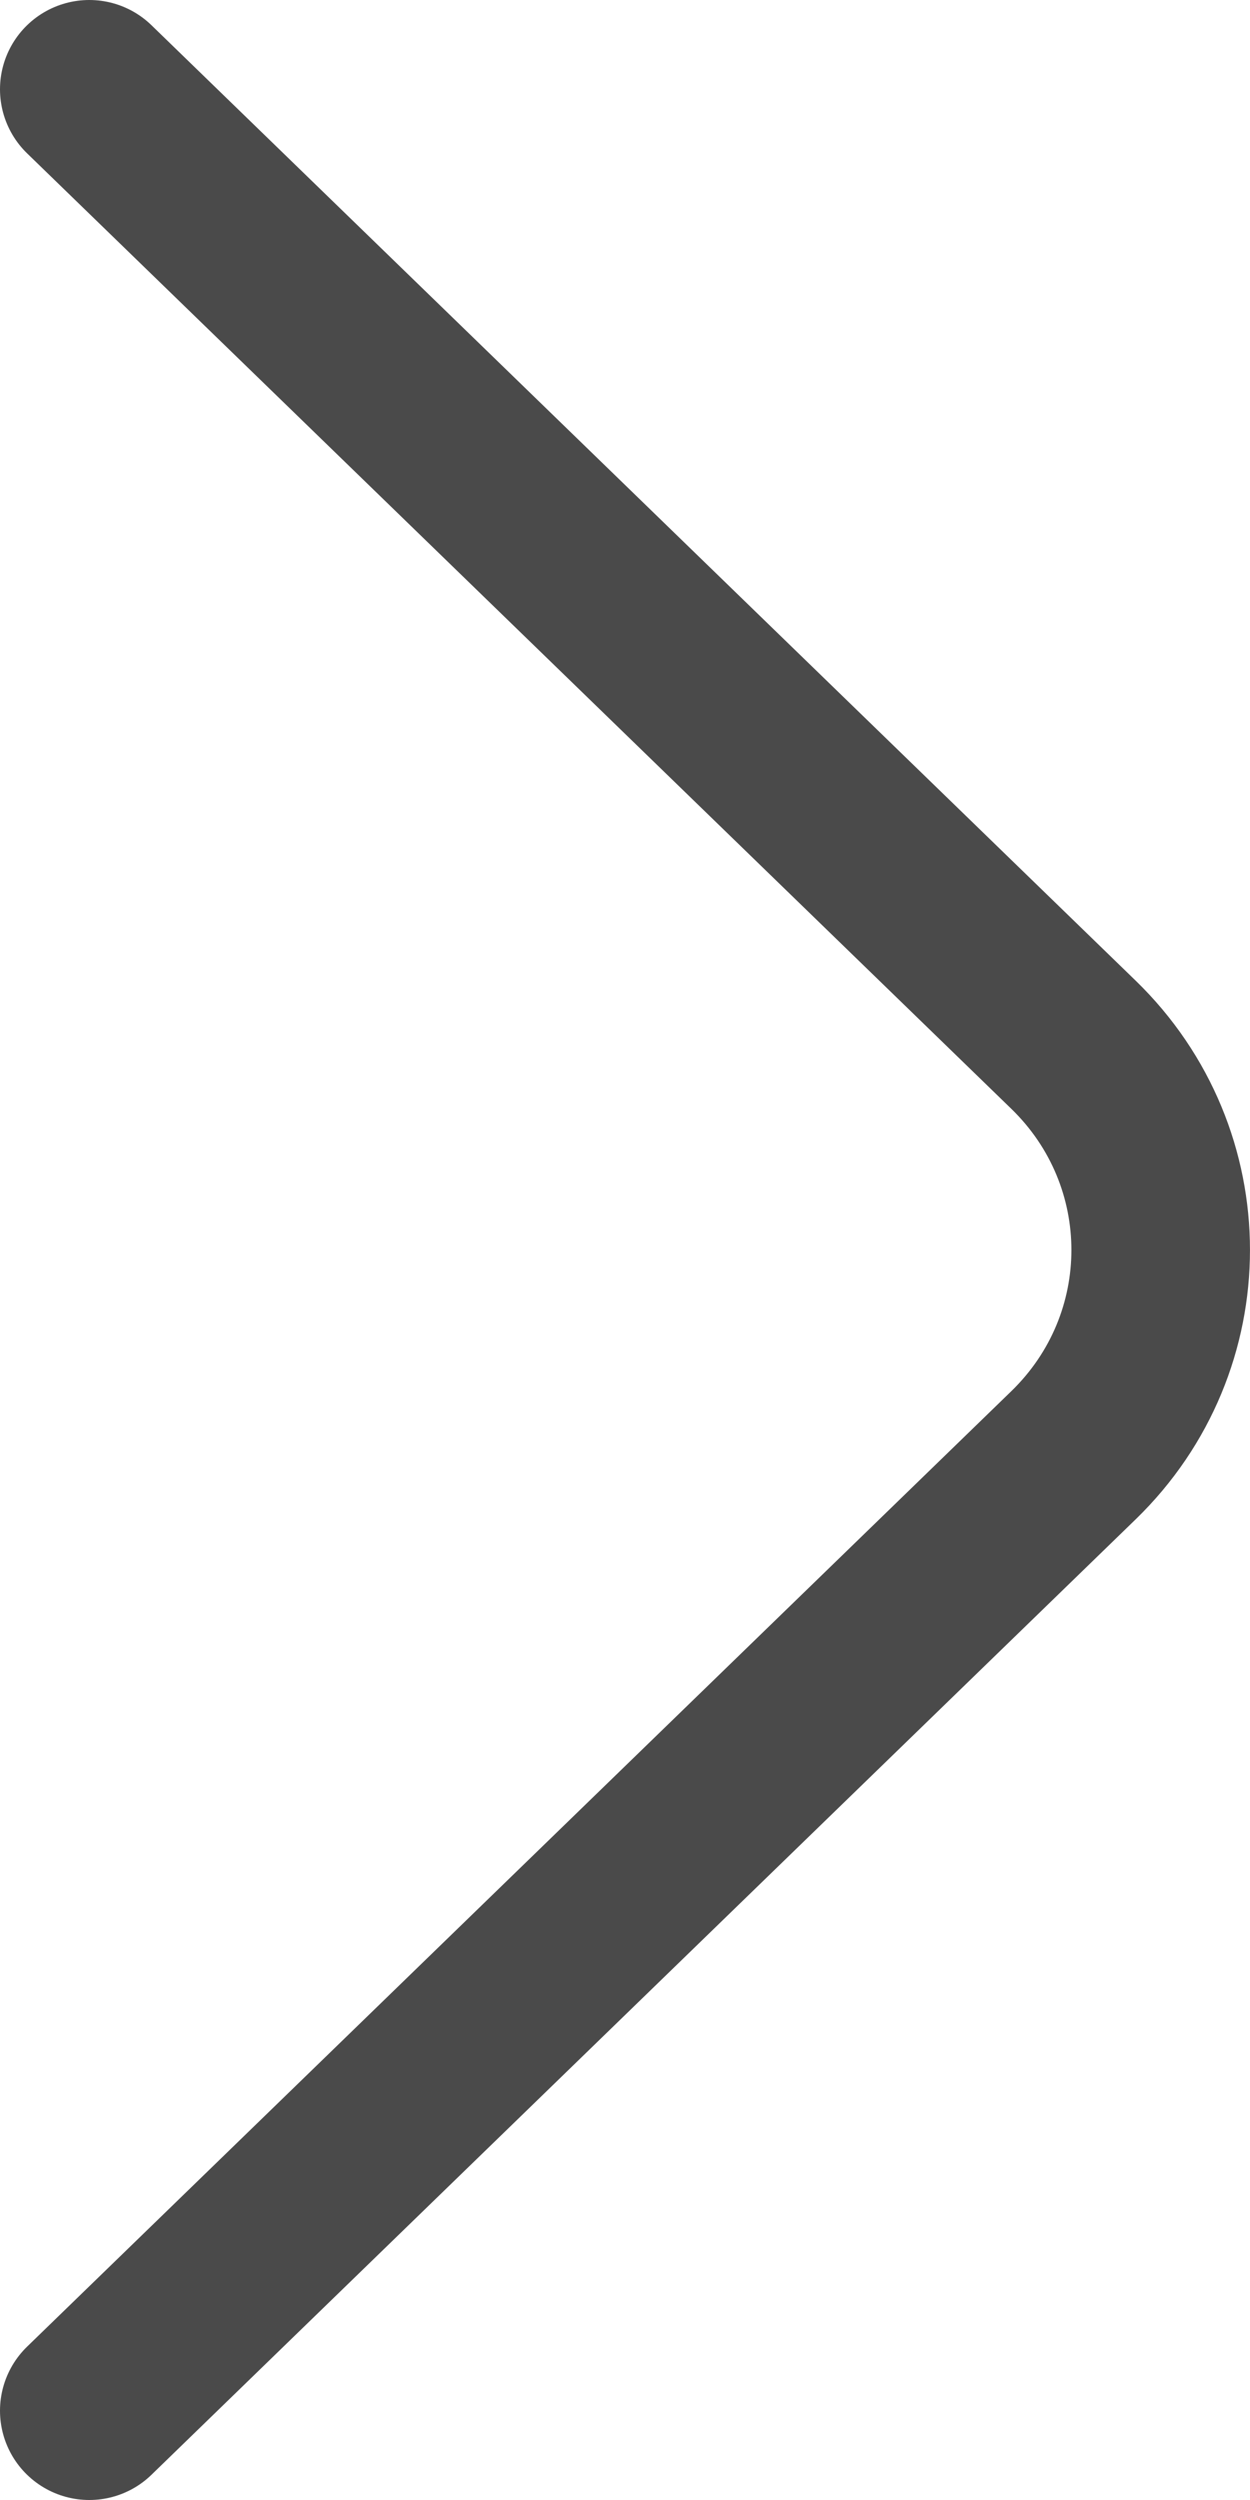 <svg width="14" height="28" viewBox="0 0 14 28" fill="none" xmlns="http://www.w3.org/2000/svg">
<path d="M1 1L12.024 11.702C13.325 12.966 13.325 15.034 12.024 16.298L1 27" stroke="#4A4A4A" stroke-width="2" stroke-miterlimit="10" stroke-linecap="round" stroke-linejoin="round"/>
</svg>
